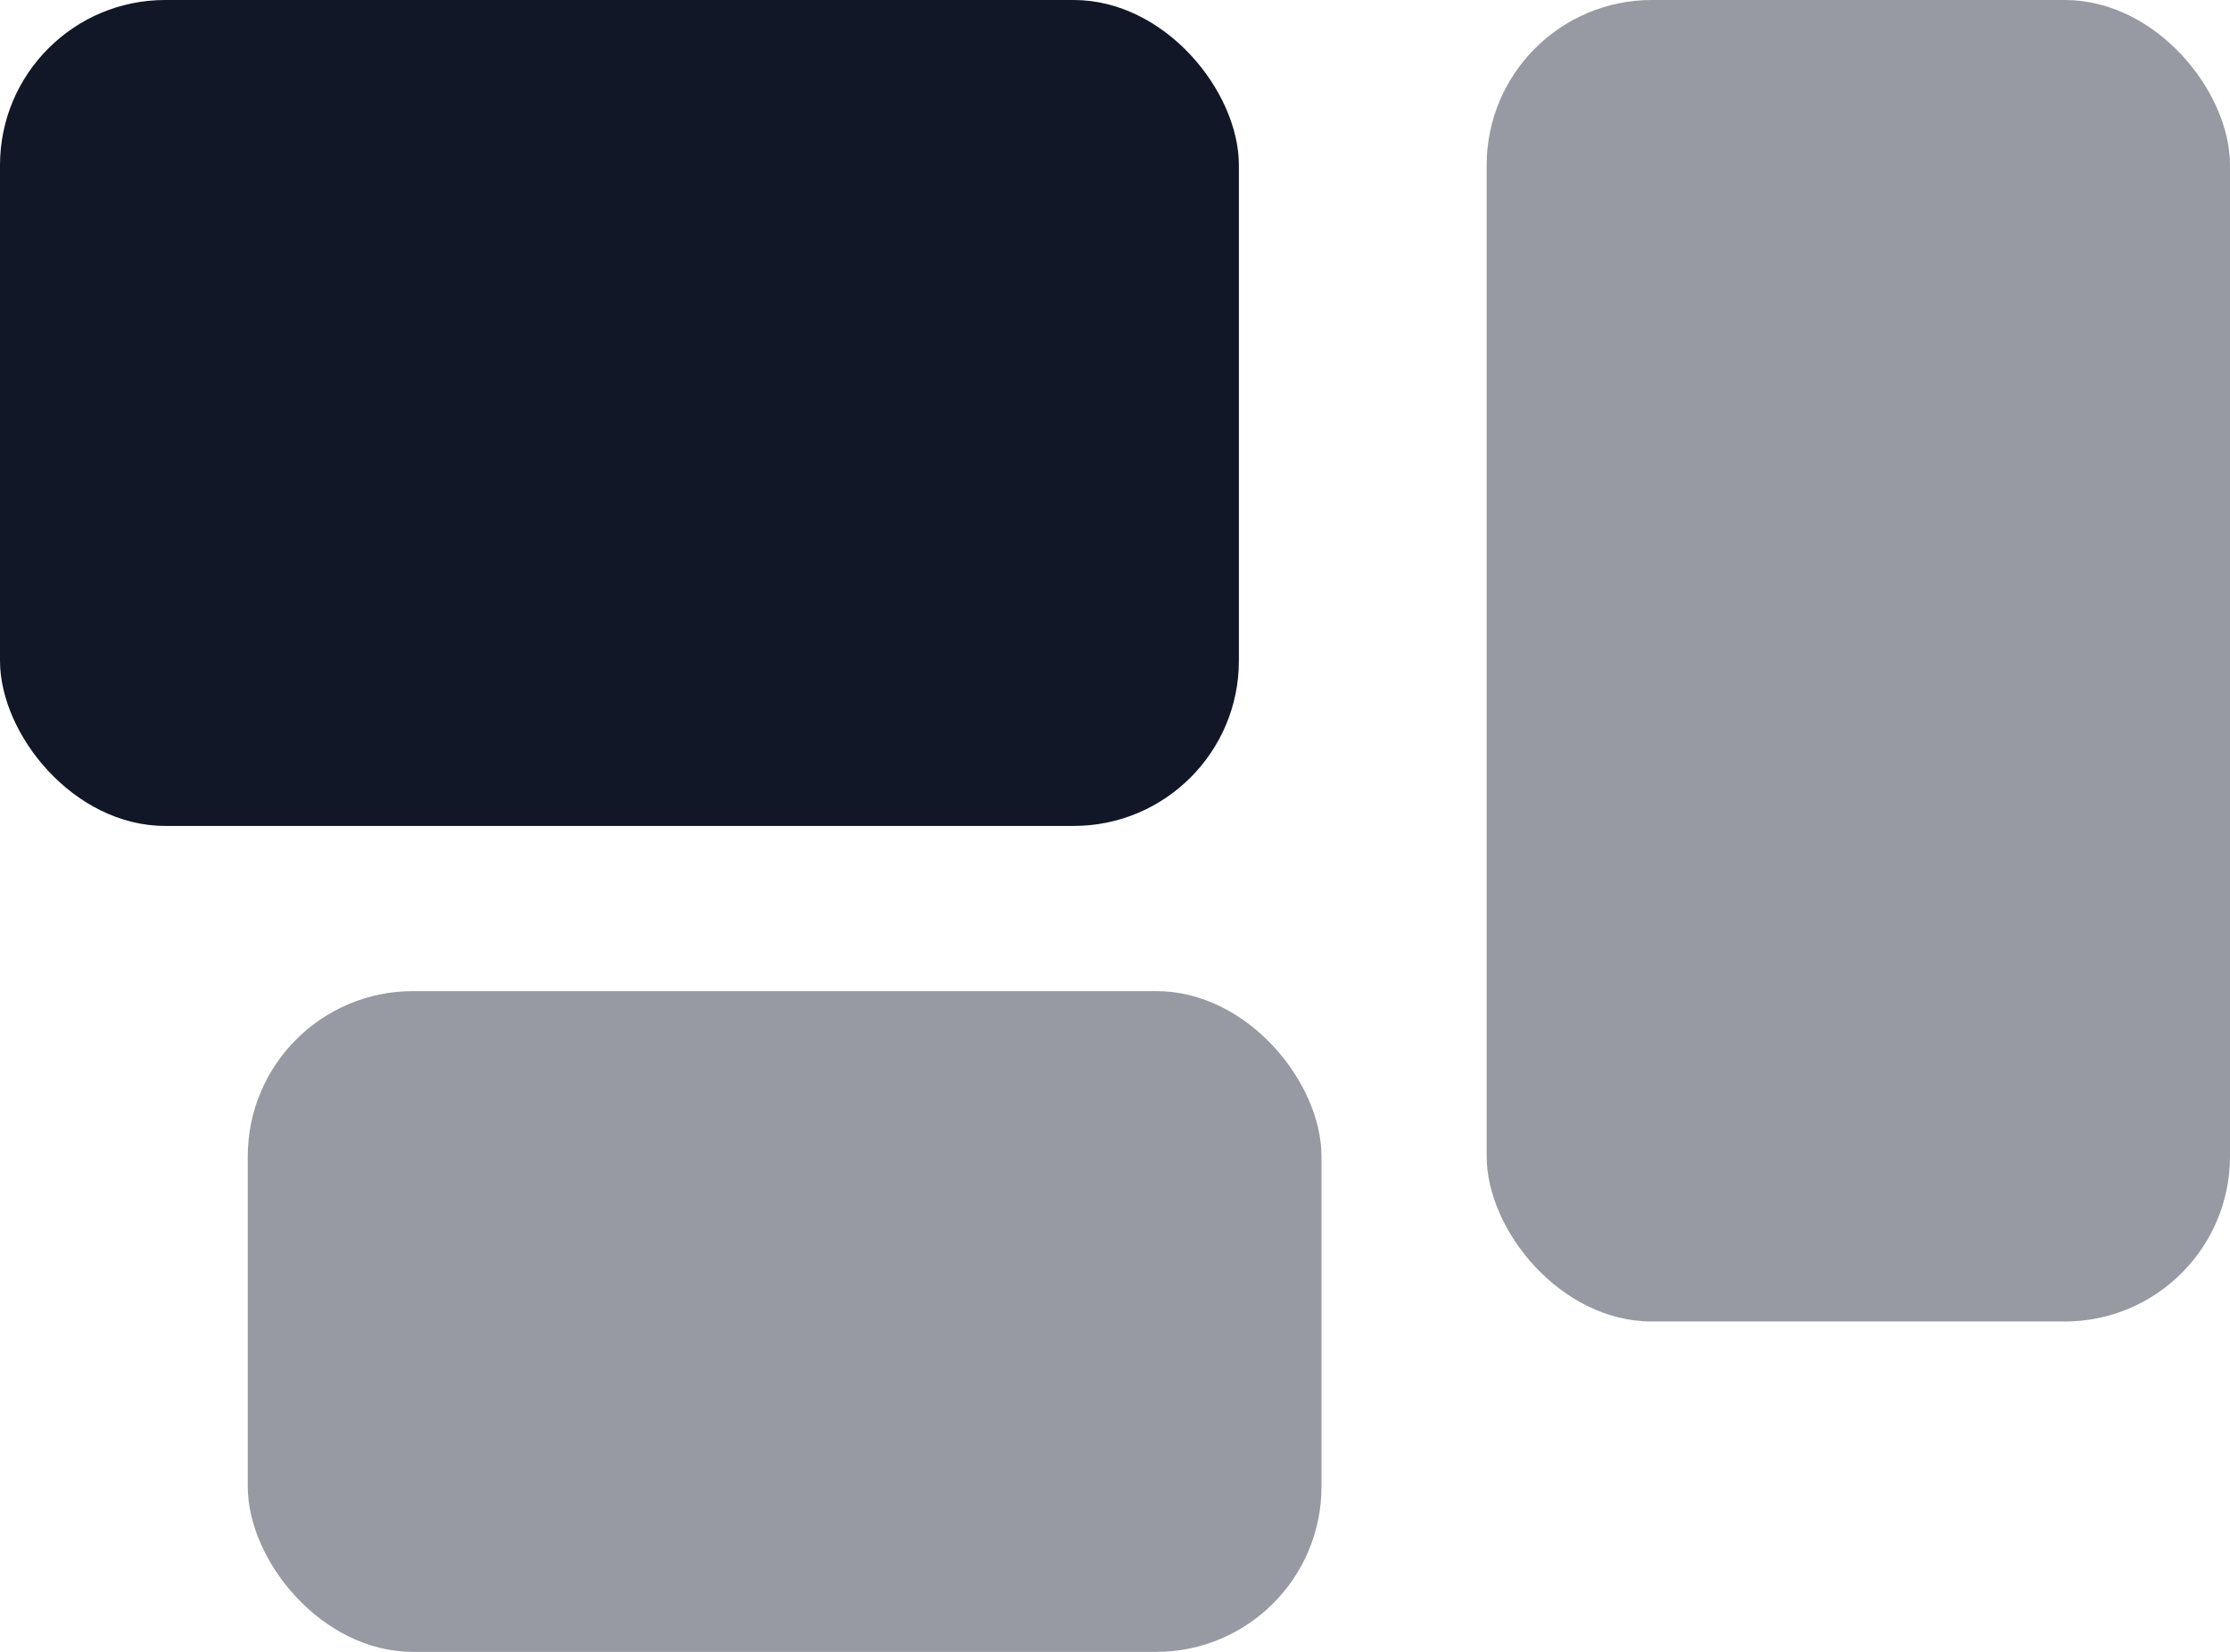 <svg width="27" height="20" viewBox="0 0 27 20" fill="none" xmlns="http://www.w3.org/2000/svg">
<rect width="15" height="10" rx="2" fill="#111727"/>
<rect x="18" width="9" height="16" rx="2" fill="#979AA2"/>
<rect x="3" y="12" width="13" height="8" rx="2" fill="#979AA2"/>
</svg>
